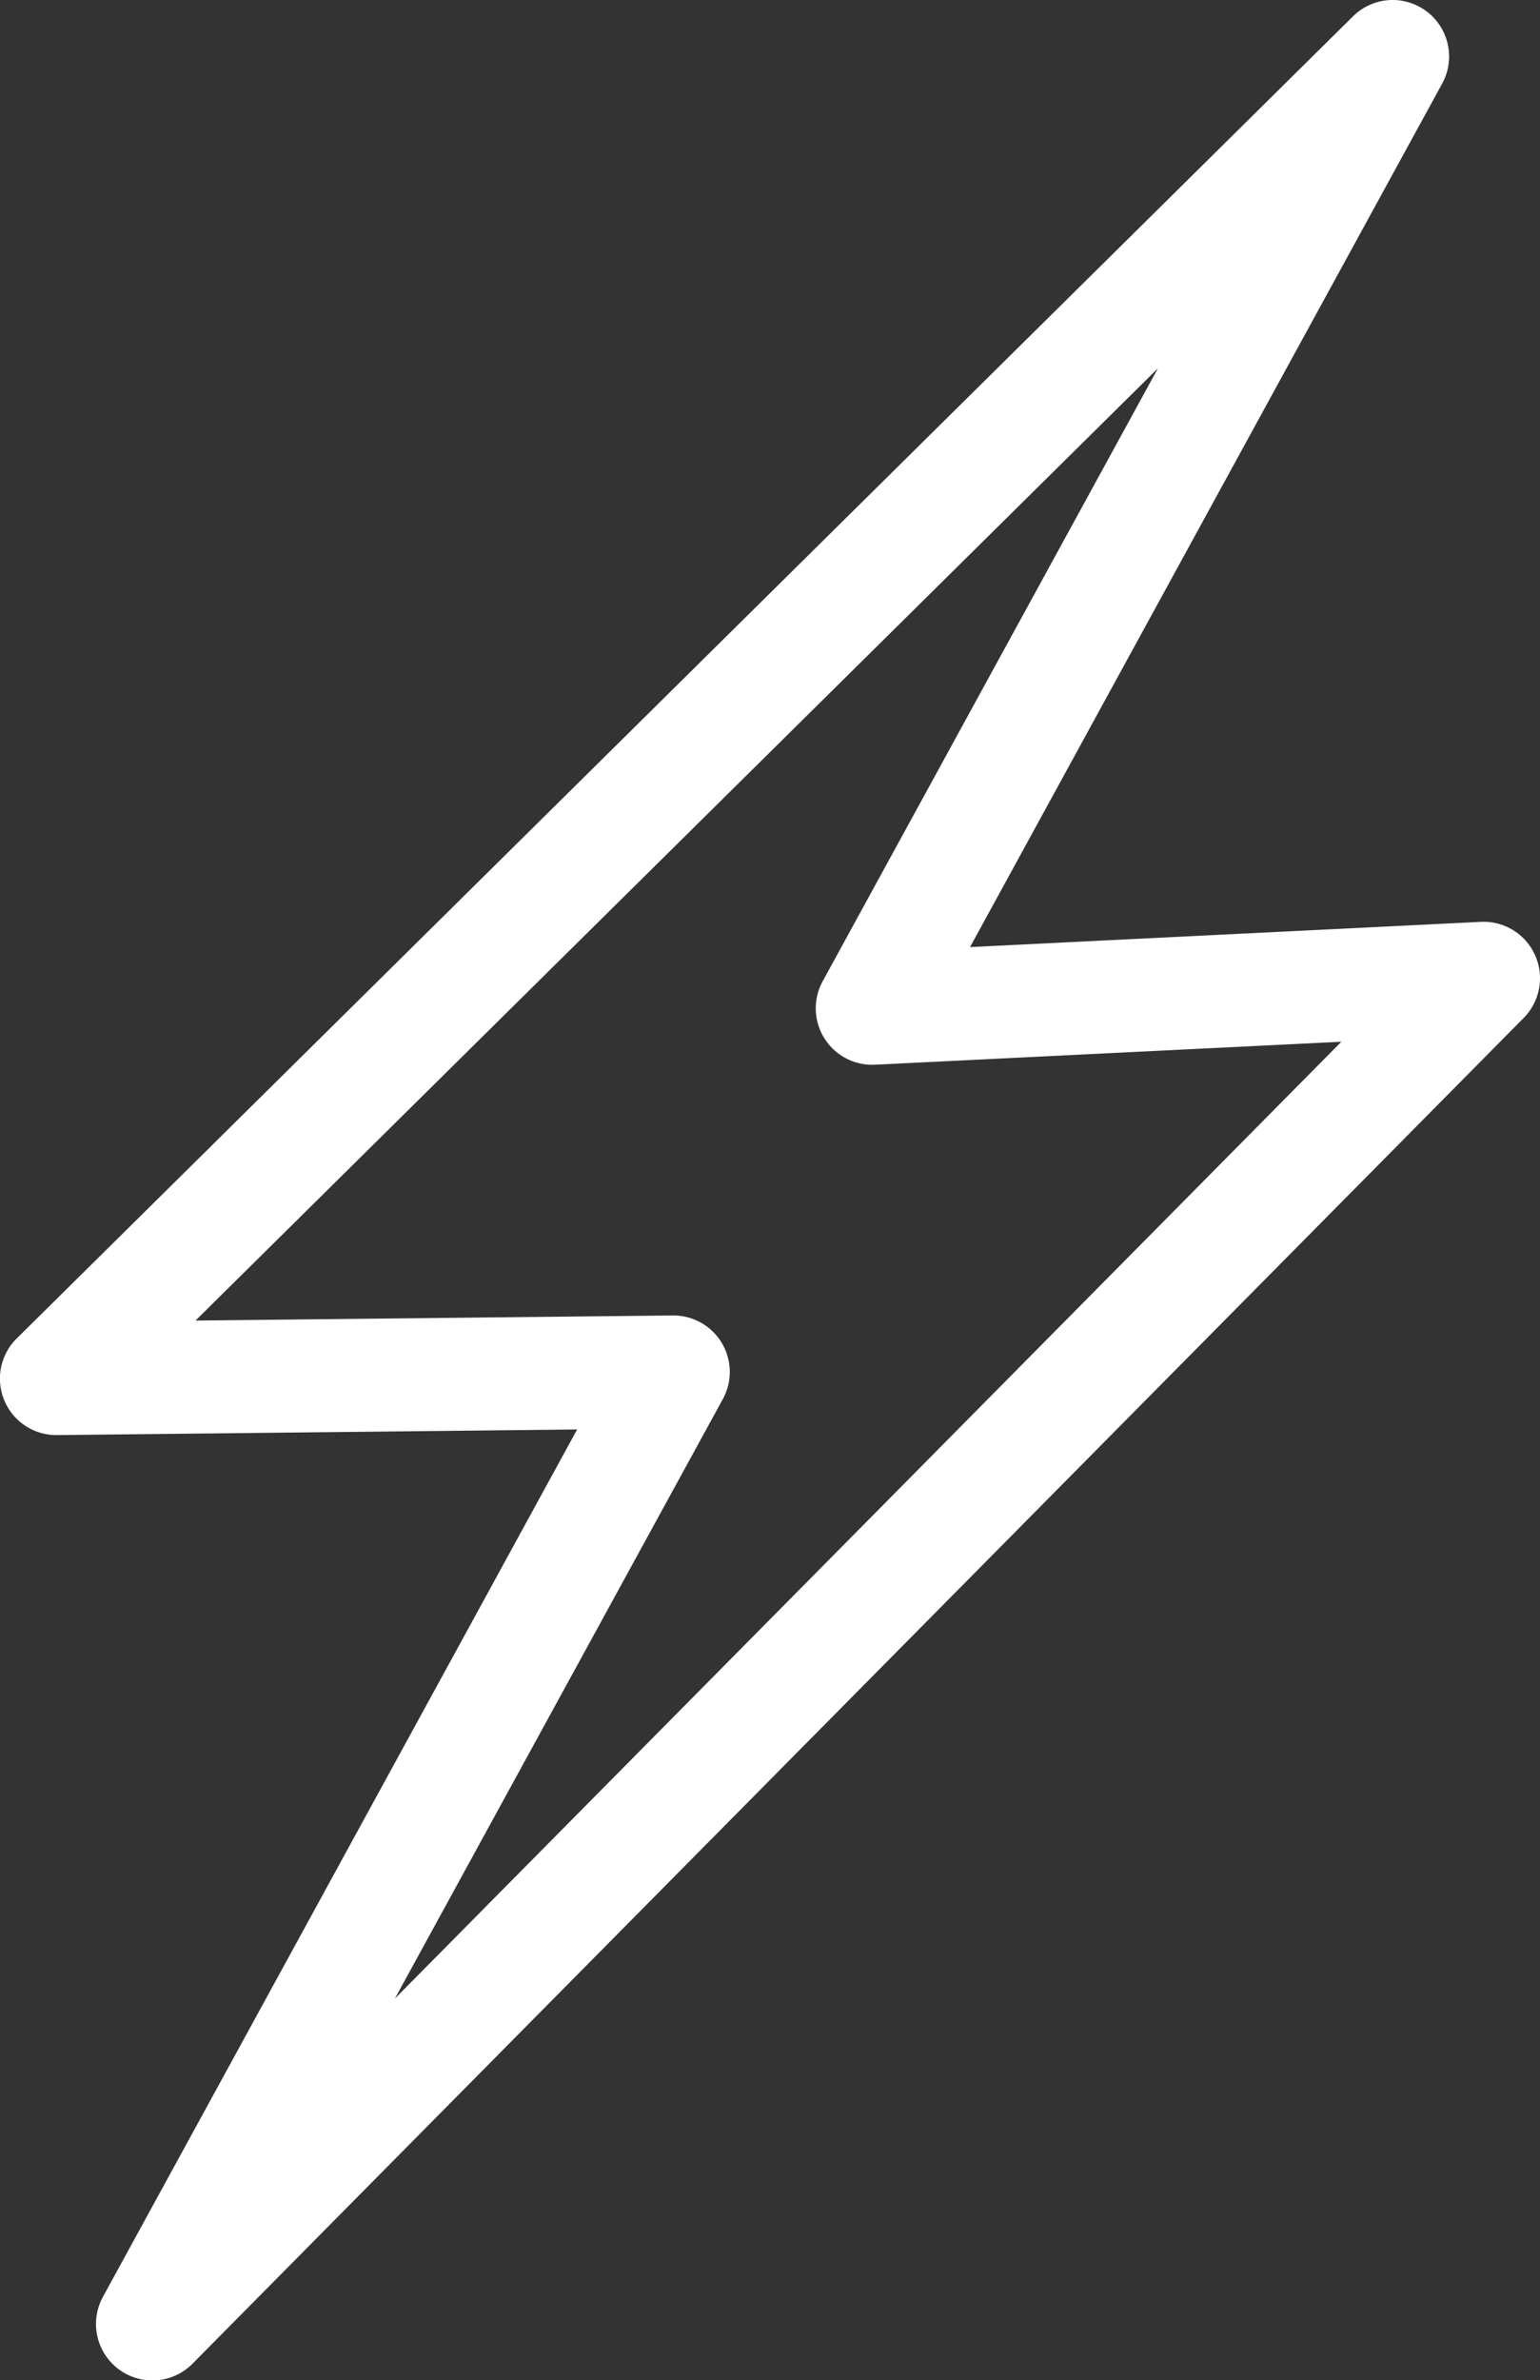 <?xml version="1.0" encoding="UTF-8"?> <svg xmlns="http://www.w3.org/2000/svg" width="23.009" height="35.536" viewBox="0 0 23.009 35.536"><rect x="0" y="0" width="23.009" height="35.536" fill="#333333" stroke="none"/><path id="Trazado_44" data-name="Trazado 44" d="M20.951.012a.843.843,0,0,0-.736.232L.25,19.984a.843.843,0,0,0,.6,1.443l7.773-.084L1.541,34.288a.843.843,0,0,0,1.339,1L22.764,15.2a.843.843,0,0,0-.641-1.436l-7.63.377L21.547,1.249a.843.843,0,0,0-.6-1.237ZM17.3,5.5l-5.008,9.15a.843.843,0,0,0,.781,1.247l6.968-.343L5.9,29.84l4.9-8.951a.843.843,0,0,0-.748-1.248l-7.131.076Z" transform="translate(0)" fill="#fff"></path></svg> 